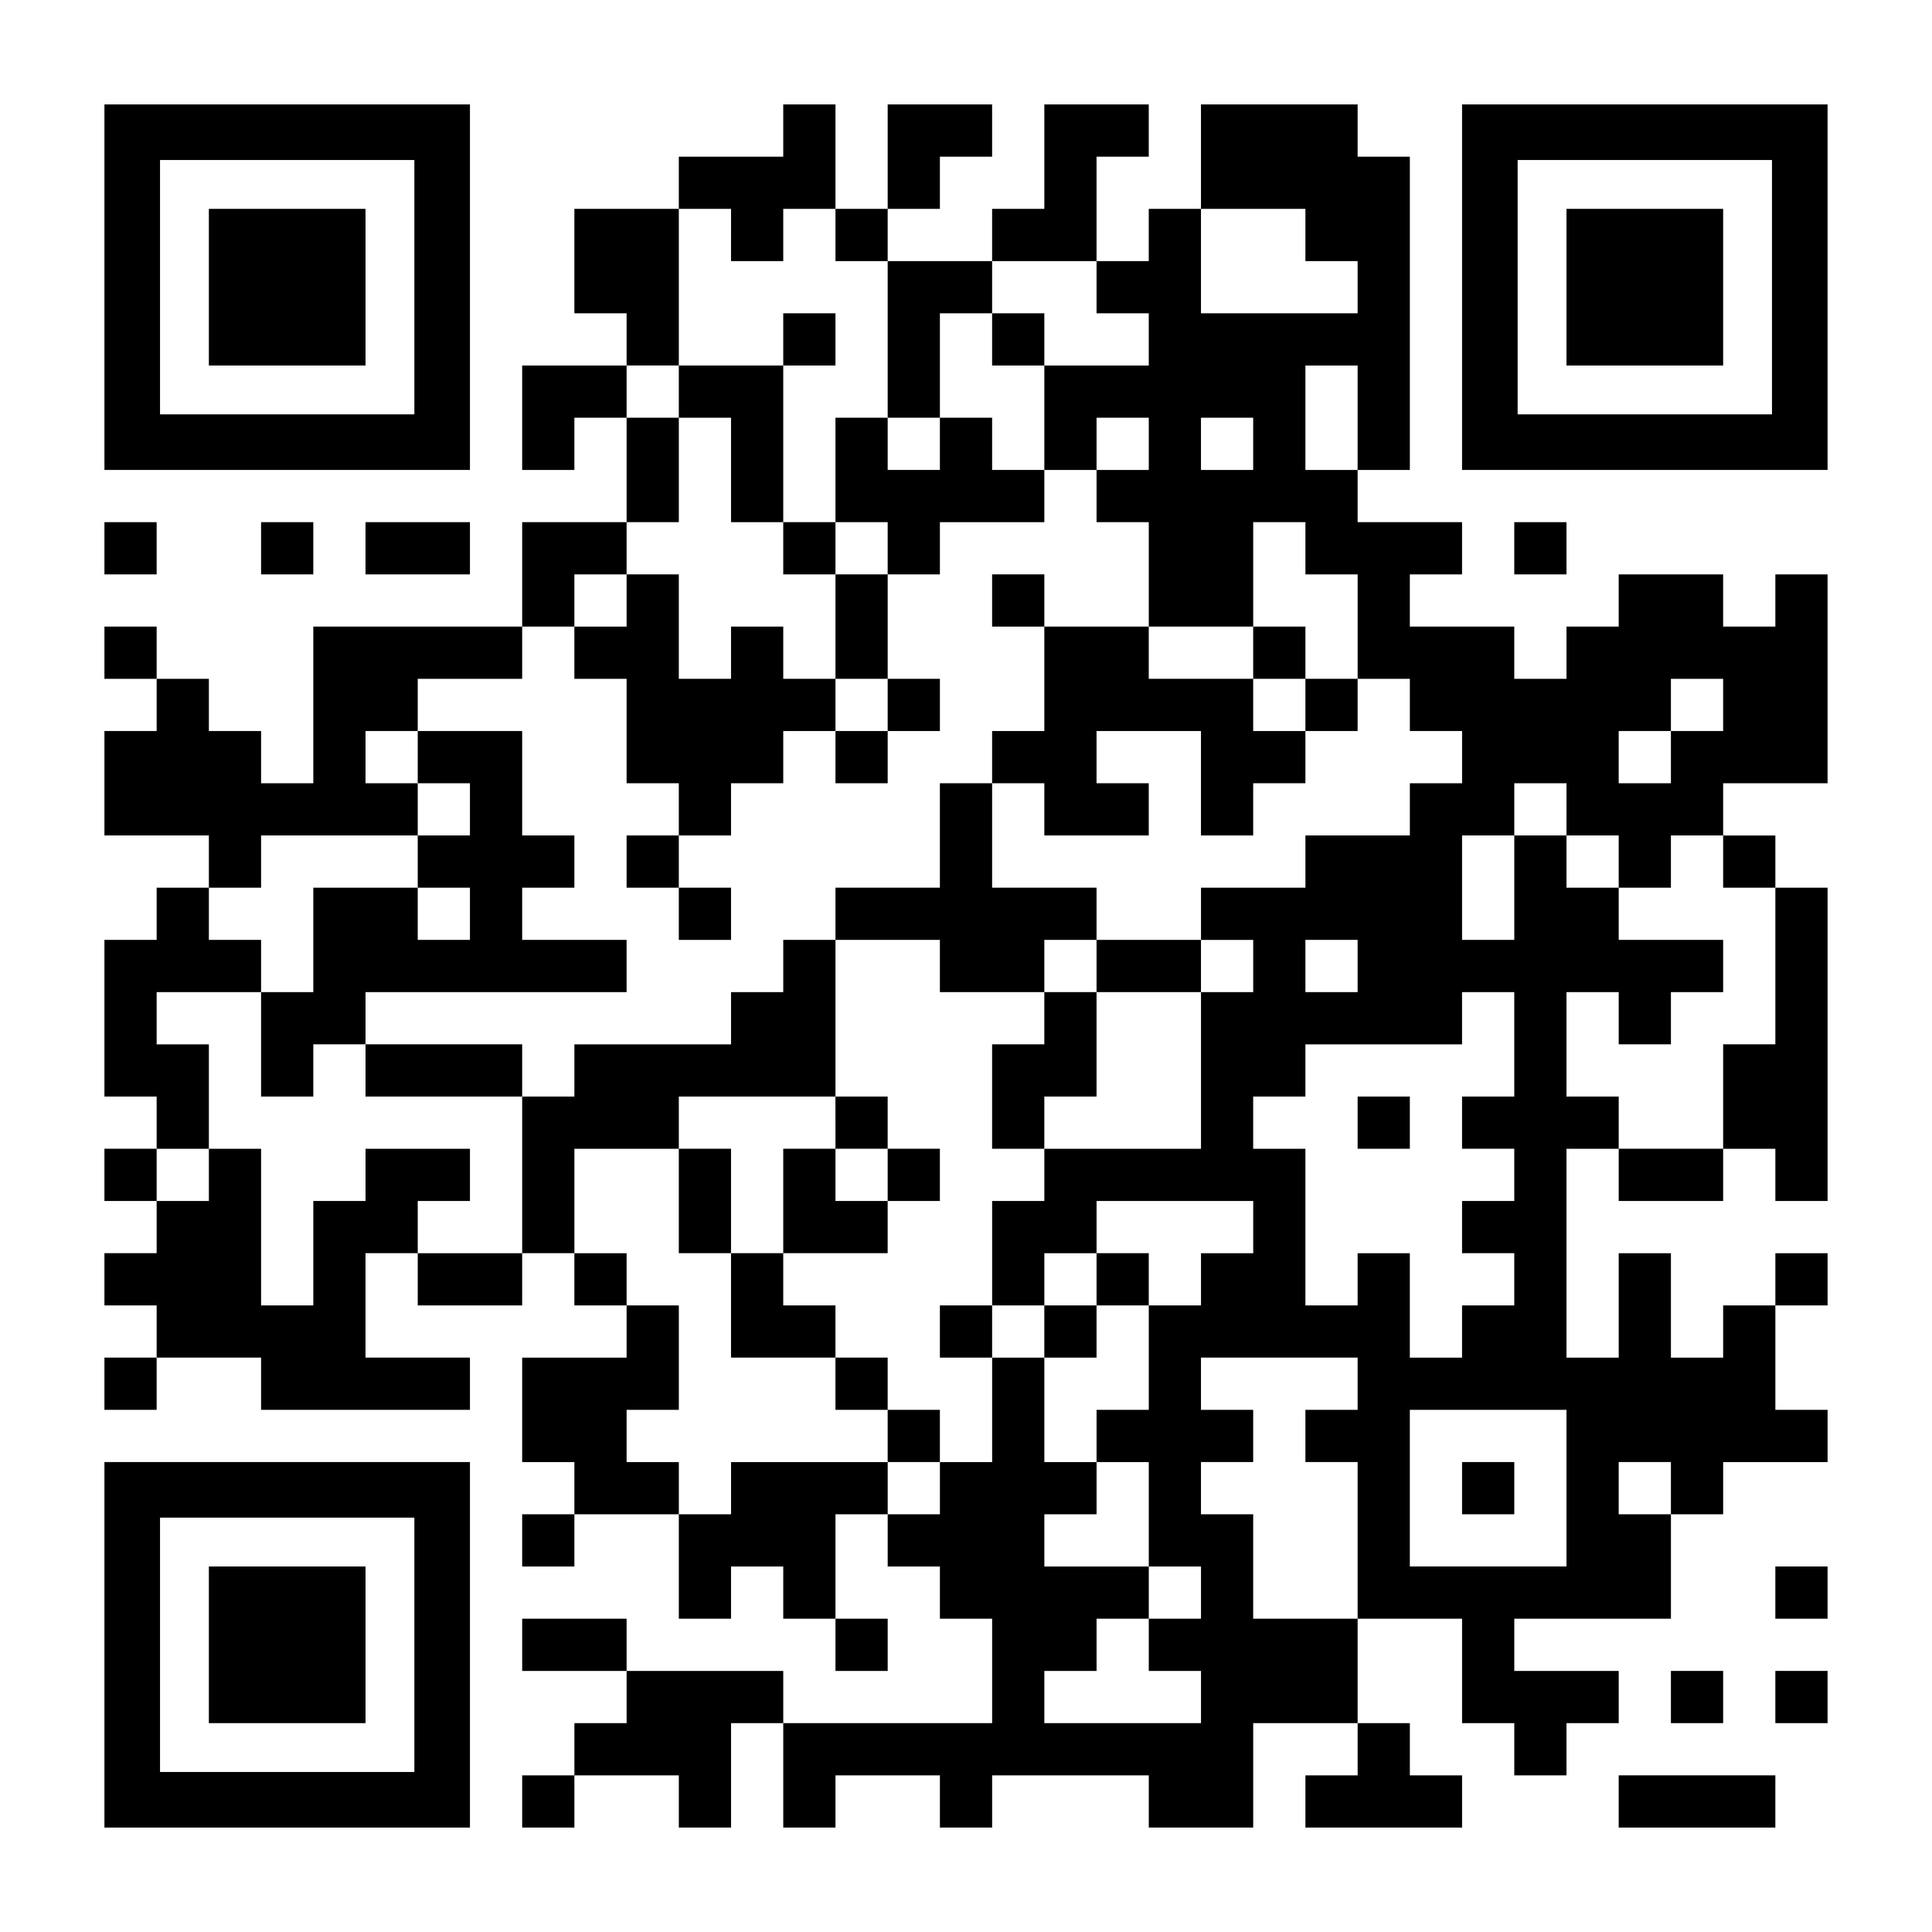 <?xml version="1.0" encoding="UTF-8" standalone="yes"?>
<svg version="1.0" xmlns="http://www.w3.org/2000/svg" width="1147px" height="1147px" viewBox="0 0 1147 1147" preserveAspectRatio="xMidYMid meet">
  <g transform="translate(0,1147) scale(0.1,-0.1)" fill="#000000" stroke="none">
    <path d="M620 9765 l0 -1085 1085 0 1085 0 0 1085 0 1085 -1085 0 -1085 0 0
-1085z m1840 0 l0 -755 -755 0 -755 0 0 755 0 755 755 0 755 0 0 -755z"/>
    <path d="M1240 9765 l0 -465 465 0 465 0 0 465 0 465 -465 0 -465 0 0 -465z"/>
    <path d="M4650 10695 l0 -155 -310 0 -310 0 0 -155 0 -155 -310 0 -310 0 0
-310 0 -310 155 0 155 0 0 -155 0 -155 -310 0 -310 0 0 -310 0 -310 155 0 155
0 0 155 0 155 155 0 155 0 0 -310 0 -310 -310 0 -310 0 0 -310 0 -310 -620 0
-620 0 0 -465 0 -465 -155 0 -155 0 0 155 0 155 -155 0 -155 0 0 155 0 155
-155 0 -155 0 0 155 0 155 -155 0 -155 0 0 -155 0 -155 155 0 155 0 0 -155 0
-155 -155 0 -155 0 0 -310 0 -310 310 0 310 0 0 -155 0 -155 -155 0 -155 0 0
-155 0 -155 -155 0 -155 0 0 -465 0 -465 155 0 155 0 0 -155 0 -155 -155 0
-155 0 0 -155 0 -155 155 0 155 0 0 -155 0 -155 -155 0 -155 0 0 -155 0 -155
155 0 155 0 0 -155 0 -155 -155 0 -155 0 0 -155 0 -155 155 0 155 0 0 155 0
155 310 0 310 0 0 -155 0 -155 620 0 620 0 0 155 0 155 -310 0 -310 0 0 310 0
310 155 0 155 0 0 -155 0 -155 310 0 310 0 0 155 0 155 155 0 155 0 0 -155 0
-155 155 0 155 0 0 -155 0 -155 -310 0 -310 0 0 -310 0 -310 155 0 155 0 0
-155 0 -155 -155 0 -155 0 0 -155 0 -155 155 0 155 0 0 155 0 155 310 0 310 0
0 -310 0 -310 155 0 155 0 0 155 0 155 155 0 155 0 0 -155 0 -155 155 0 155 0
0 -155 0 -155 155 0 155 0 0 155 0 155 -155 0 -155 0 0 310 0 310 155 0 155 0
0 -155 0 -155 155 0 155 0 0 -155 0 -155 155 0 155 0 0 -310 0 -310 -620 0
-620 0 0 155 0 155 -465 0 -465 0 0 155 0 155 -310 0 -310 0 0 -155 0 -155
310 0 310 0 0 -155 0 -155 -155 0 -155 0 0 -155 0 -155 -155 0 -155 0 0 -155
0 -155 155 0 155 0 0 155 0 155 310 0 310 0 0 -155 0 -155 155 0 155 0 0 310
0 310 155 0 155 0 0 -310 0 -310 155 0 155 0 0 155 0 155 310 0 310 0 0 -155
0 -155 155 0 155 0 0 155 0 155 465 0 465 0 0 -155 0 -155 310 0 310 0 0 310
0 310 310 0 310 0 0 -155 0 -155 -155 0 -155 0 0 -155 0 -155 465 0 465 0 0
155 0 155 -155 0 -155 0 0 155 0 155 -155 0 -155 0 0 310 0 310 310 0 310 0 0
-310 0 -310 155 0 155 0 0 -155 0 -155 155 0 155 0 0 155 0 155 155 0 155 0 0
155 0 155 -310 0 -310 0 0 155 0 155 465 0 465 0 0 310 0 310 155 0 155 0 0
155 0 155 310 0 310 0 0 155 0 155 -155 0 -155 0 0 310 0 310 155 0 155 0 0
155 0 155 -155 0 -155 0 0 -155 0 -155 -155 0 -155 0 0 -155 0 -155 -155 0
-155 0 0 310 0 310 -155 0 -155 0 0 -310 0 -310 -155 0 -155 0 0 620 0 620
155 0 155 0 0 -155 0 -155 310 0 310 0 0 155 0 155 155 0 155 0 0 -155 0 -155
155 0 155 0 0 930 0 930 -155 0 -155 0 0 155 0 155 -155 0 -155 0 0 155 0 155
310 0 310 0 0 620 0 620 -155 0 -155 0 0 -155 0 -155 -155 0 -155 0 0 155 0
155 -310 0 -310 0 0 -155 0 -155 -155 0 -155 0 0 -155 0 -155 -155 0 -155 0 0
155 0 155 -310 0 -310 0 0 155 0 155 155 0 155 0 0 155 0 155 -310 0 -310 0 0
155 0 155 155 0 155 0 0 930 0 930 -155 0 -155 0 0 155 0 155 -465 0 -465 0 0
-310 0 -310 -155 0 -155 0 0 -155 0 -155 -155 0 -155 0 0 310 0 310 155 0 155
0 0 155 0 155 -310 0 -310 0 0 -310 0 -310 -155 0 -155 0 0 -155 0 -155 -310
0 -310 0 0 155 0 155 155 0 155 0 0 155 0 155 155 0 155 0 0 155 0 155 -310 0
-310 0 0 -310 0 -310 -155 0 -155 0 0 310 0 310 -155 0 -155 0 0 -155z m-310
-620 l0 -155 155 0 155 0 0 155 0 155 155 0 155 0 0 -155 0 -155 155 0 155 0
0 -465 0 -465 155 0 155 0 0 310 0 310 155 0 155 0 0 155 0 155 310 0 310 0 0
-155 0 -155 155 0 155 0 0 -155 0 -155 -310 0 -310 0 0 -310 0 -310 155 0 155
0 0 155 0 155 155 0 155 0 0 -155 0 -155 -155 0 -155 0 0 -155 0 -155 155 0
155 0 0 -310 0 -310 310 0 310 0 0 310 0 310 155 0 155 0 0 -155 0 -155 155 0
155 0 0 -310 0 -310 155 0 155 0 0 -155 0 -155 155 0 155 0 0 -155 0 -155
-155 0 -155 0 0 -155 0 -155 -310 0 -310 0 0 -155 0 -155 -310 0 -310 0 0
-155 0 -155 155 0 155 0 0 -155 0 -155 -155 0 -155 0 0 -465 0 -465 -465 0
-465 0 0 -155 0 -155 -155 0 -155 0 0 -310 0 -310 155 0 155 0 0 155 0 155
155 0 155 0 0 155 0 155 465 0 465 0 0 -155 0 -155 -155 0 -155 0 0 -155 0
-155 -155 0 -155 0 0 -310 0 -310 -155 0 -155 0 0 -155 0 -155 155 0 155 0 0
-310 0 -310 155 0 155 0 0 -155 0 -155 -155 0 -155 0 0 -155 0 -155 155 0 155
0 0 -155 0 -155 -465 0 -465 0 0 155 0 155 155 0 155 0 0 155 0 155 155 0 155
0 0 155 0 155 -310 0 -310 0 0 155 0 155 155 0 155 0 0 155 0 155 -155 0 -155
0 0 310 0 310 -155 0 -155 0 0 -310 0 -310 -155 0 -155 0 0 -155 0 -155 -155
0 -155 0 0 155 0 155 -465 0 -465 0 0 -155 0 -155 -155 0 -155 0 0 155 0 155
-155 0 -155 0 0 155 0 155 155 0 155 0 0 310 0 310 -155 0 -155 0 0 155 0 155
-155 0 -155 0 0 310 0 310 310 0 310 0 0 155 0 155 465 0 465 0 0 465 0 465
-155 0 -155 0 0 -155 0 -155 -155 0 -155 0 0 -155 0 -155 -465 0 -465 0 0
-155 0 -155 -155 0 -155 0 0 -465 0 -465 -310 0 -310 0 0 155 0 155 155 0 155
0 0 155 0 155 -310 0 -310 0 0 -155 0 -155 -155 0 -155 0 0 -310 0 -310 -155
0 -155 0 0 465 0 465 -155 0 -155 0 0 -155 0 -155 -155 0 -155 0 0 155 0 155
155 0 155 0 0 310 0 310 -155 0 -155 0 0 155 0 155 310 0 310 0 0 155 0 155
-155 0 -155 0 0 155 0 155 155 0 155 0 0 155 0 155 465 0 465 0 0 155 0 155
-155 0 -155 0 0 155 0 155 155 0 155 0 0 155 0 155 310 0 310 0 0 155 0 155
155 0 155 0 0 155 0 155 155 0 155 0 0 155 0 155 155 0 155 0 0 310 0 310
-155 0 -155 0 0 155 0 155 155 0 155 0 0 465 0 465 155 0 155 0 0 -155z m3410
0 l0 -155 155 0 155 0 0 -155 0 -155 -465 0 -465 0 0 310 0 310 310 0 310 0 0
-155z m310 -1085 l0 -310 -155 0 -155 0 0 310 0 310 155 0 155 0 0 -310z
m-620 -155 l0 -155 -155 0 -155 0 0 155 0 155 155 0 155 0 0 -155z m2790
-1550 l0 -155 -155 0 -155 0 0 -155 0 -155 -155 0 -155 0 0 155 0 155 155 0
155 0 0 155 0 155 155 0 155 0 0 -155z m-930 -620 l0 -155 155 0 155 0 0 -155
0 -155 155 0 155 0 0 155 0 155 155 0 155 0 0 -155 0 -155 155 0 155 0 0 -465
0 -465 -155 0 -155 0 0 -310 0 -310 -310 0 -310 0 0 155 0 155 -155 0 -155 0
0 310 0 310 155 0 155 0 0 -155 0 -155 155 0 155 0 0 155 0 155 155 0 155 0 0
155 0 155 -310 0 -310 0 0 155 0 155 -155 0 -155 0 0 155 0 155 -155 0 -155 0
0 -310 0 -310 -155 0 -155 0 0 310 0 310 155 0 155 0 0 155 0 155 155 0 155 0
0 -155z m-1240 -930 l0 -155 -155 0 -155 0 0 155 0 155 155 0 155 0 0 -155z
m930 -465 l0 -310 -155 0 -155 0 0 -155 0 -155 155 0 155 0 0 -155 0 -155
-155 0 -155 0 0 -155 0 -155 155 0 155 0 0 -155 0 -155 -155 0 -155 0 0 -155
0 -155 -155 0 -155 0 0 310 0 310 -155 0 -155 0 0 -155 0 -155 -155 0 -155 0
0 465 0 465 -155 0 -155 0 0 155 0 155 155 0 155 0 0 155 0 155 465 0 465 0 0
155 0 155 155 0 155 0 0 -310z m-930 -2015 l0 -155 -155 0 -155 0 0 -155 0
-155 155 0 155 0 0 -465 0 -465 -310 0 -310 0 0 310 0 310 -155 0 -155 0 0
155 0 155 155 0 155 0 0 155 0 155 -155 0 -155 0 0 155 0 155 465 0 465 0 0
-155z m1240 -620 l0 -465 -465 0 -465 0 0 465 0 465 465 0 465 0 0 -465z m620
0 l0 -155 -155 0 -155 0 0 155 0 155 155 0 155 0 0 -155z"/>
    <path d="M4650 9455 l0 -155 -310 0 -310 0 0 -155 0 -155 155 0 155 0 0 -310
0 -310 155 0 155 0 0 -155 0 -155 155 0 155 0 0 -310 0 -310 -155 0 -155 0 0
155 0 155 -155 0 -155 0 0 -155 0 -155 -155 0 -155 0 0 310 0 310 -155 0 -155
0 0 -155 0 -155 -155 0 -155 0 0 -155 0 -155 155 0 155 0 0 -310 0 -310 155 0
155 0 0 -155 0 -155 -155 0 -155 0 0 -155 0 -155 155 0 155 0 0 -155 0 -155
155 0 155 0 0 155 0 155 -155 0 -155 0 0 155 0 155 155 0 155 0 0 155 0 155
155 0 155 0 0 155 0 155 155 0 155 0 0 -155 0 -155 155 0 155 0 0 155 0 155
155 0 155 0 0 155 0 155 -155 0 -155 0 0 310 0 310 155 0 155 0 0 155 0 155
310 0 310 0 0 155 0 155 -155 0 -155 0 0 155 0 155 -155 0 -155 0 0 -155 0
-155 -155 0 -155 0 0 155 0 155 -155 0 -155 0 0 -310 0 -310 -155 0 -155 0 0
465 0 465 155 0 155 0 0 155 0 155 -155 0 -155 0 0 -155z m620 -1240 l0 -155
-155 0 -155 0 0 155 0 155 155 0 155 0 0 -155z m0 -930 l0 -155 -155 0 -155 0
0 155 0 155 155 0 155 0 0 -155z"/>
    <path d="M5890 9455 l0 -155 155 0 155 0 0 155 0 155 -155 0 -155 0 0 -155z"/>
    <path d="M5890 7905 l0 -155 155 0 155 0 0 -310 0 -310 -155 0 -155 0 0 -155
0 -155 -155 0 -155 0 0 -310 0 -310 -310 0 -310 0 0 -155 0 -155 310 0 310 0
0 -155 0 -155 310 0 310 0 0 -155 0 -155 -155 0 -155 0 0 -310 0 -310 155 0
155 0 0 155 0 155 155 0 155 0 0 310 0 310 310 0 310 0 0 155 0 155 -310 0
-310 0 0 155 0 155 -310 0 -310 0 0 310 0 310 155 0 155 0 0 -155 0 -155 310
0 310 0 0 155 0 155 -155 0 -155 0 0 155 0 155 310 0 310 0 0 -310 0 -310 155
0 155 0 0 155 0 155 155 0 155 0 0 155 0 155 155 0 155 0 0 155 0 155 -155 0
-155 0 0 155 0 155 -155 0 -155 0 0 -155 0 -155 -310 0 -310 0 0 155 0 155
-310 0 -310 0 0 155 0 155 -155 0 -155 0 0 -155z m1860 -620 l0 -155 -155 0
-155 0 0 155 0 155 155 0 155 0 0 -155z m-1240 -1550 l0 -155 -155 0 -155 0 0
155 0 155 155 0 155 0 0 -155z"/>
    <path d="M2480 6975 l0 -155 155 0 155 0 0 -155 0 -155 -155 0 -155 0 0 -155
0 -155 -310 0 -310 0 0 -310 0 -310 -155 0 -155 0 0 -310 0 -310 155 0 155 0
0 155 0 155 155 0 155 0 0 -155 0 -155 465 0 465 0 0 155 0 155 -465 0 -465 0
0 155 0 155 775 0 775 0 0 155 0 155 -310 0 -310 0 0 155 0 155 155 0 155 0 0
155 0 155 -155 0 -155 0 0 310 0 310 -310 0 -310 0 0 -155z m310 -930 l0 -155
-155 0 -155 0 0 155 0 155 155 0 155 0 0 -155z"/>
    <path d="M4960 4805 l0 -155 -155 0 -155 0 0 -310 0 -310 -155 0 -155 0 0 310
0 310 -155 0 -155 0 0 -310 0 -310 155 0 155 0 0 -310 0 -310 310 0 310 0 0
-155 0 -155 155 0 155 0 0 -155 0 -155 155 0 155 0 0 155 0 155 -155 0 -155 0
0 155 0 155 -155 0 -155 0 0 155 0 155 -155 0 -155 0 0 155 0 155 310 0 310 0
0 155 0 155 155 0 155 0 0 155 0 155 -155 0 -155 0 0 155 0 155 -155 0 -155 0
0 -155z m310 -310 l0 -155 -155 0 -155 0 0 155 0 155 155 0 155 0 0 -155z"/>
    <path d="M6510 3875 l0 -155 -155 0 -155 0 0 -155 0 -155 155 0 155 0 0 155 0
155 155 0 155 0 0 155 0 155 -155 0 -155 0 0 -155z"/>
    <path d="M5580 3565 l0 -155 155 0 155 0 0 155 0 155 -155 0 -155 0 0 -155z"/>
    <path d="M8060 4805 l0 -155 155 0 155 0 0 155 0 155 -155 0 -155 0 0 -155z"/>
    <path d="M8680 2635 l0 -155 155 0 155 0 0 155 0 155 -155 0 -155 0 0 -155z"/>
    <path d="M8680 9765 l0 -1085 1085 0 1085 0 0 1085 0 1085 -1085 0 -1085 0 0
-1085z m1840 0 l0 -755 -755 0 -755 0 0 755 0 755 755 0 755 0 0 -755z"/>
    <path d="M9300 9765 l0 -465 465 0 465 0 0 465 0 465 -465 0 -465 0 0 -465z"/>
    <path d="M620 8215 l0 -155 155 0 155 0 0 155 0 155 -155 0 -155 0 0 -155z"/>
    <path d="M1550 8215 l0 -155 155 0 155 0 0 155 0 155 -155 0 -155 0 0 -155z"/>
    <path d="M2170 8215 l0 -155 310 0 310 0 0 155 0 155 -310 0 -310 0 0 -155z"/>
    <path d="M8990 8215 l0 -155 155 0 155 0 0 155 0 155 -155 0 -155 0 0 -155z"/>
    <path d="M620 1705 l0 -1085 1085 0 1085 0 0 1085 0 1085 -1085 0 -1085 0 0
-1085z m1840 0 l0 -755 -755 0 -755 0 0 755 0 755 755 0 755 0 0 -755z"/>
    <path d="M1240 1705 l0 -465 465 0 465 0 0 465 0 465 -465 0 -465 0 0 -465z"/>
    <path d="M10540 2015 l0 -155 155 0 155 0 0 155 0 155 -155 0 -155 0 0 -155z"/>
    <path d="M9920 1395 l0 -155 155 0 155 0 0 155 0 155 -155 0 -155 0 0 -155z"/>
    <path d="M10540 1395 l0 -155 155 0 155 0 0 155 0 155 -155 0 -155 0 0 -155z"/>
    <path d="M9610 775 l0 -155 465 0 465 0 0 155 0 155 -465 0 -465 0 0 -155z"/>
  </g>
</svg>